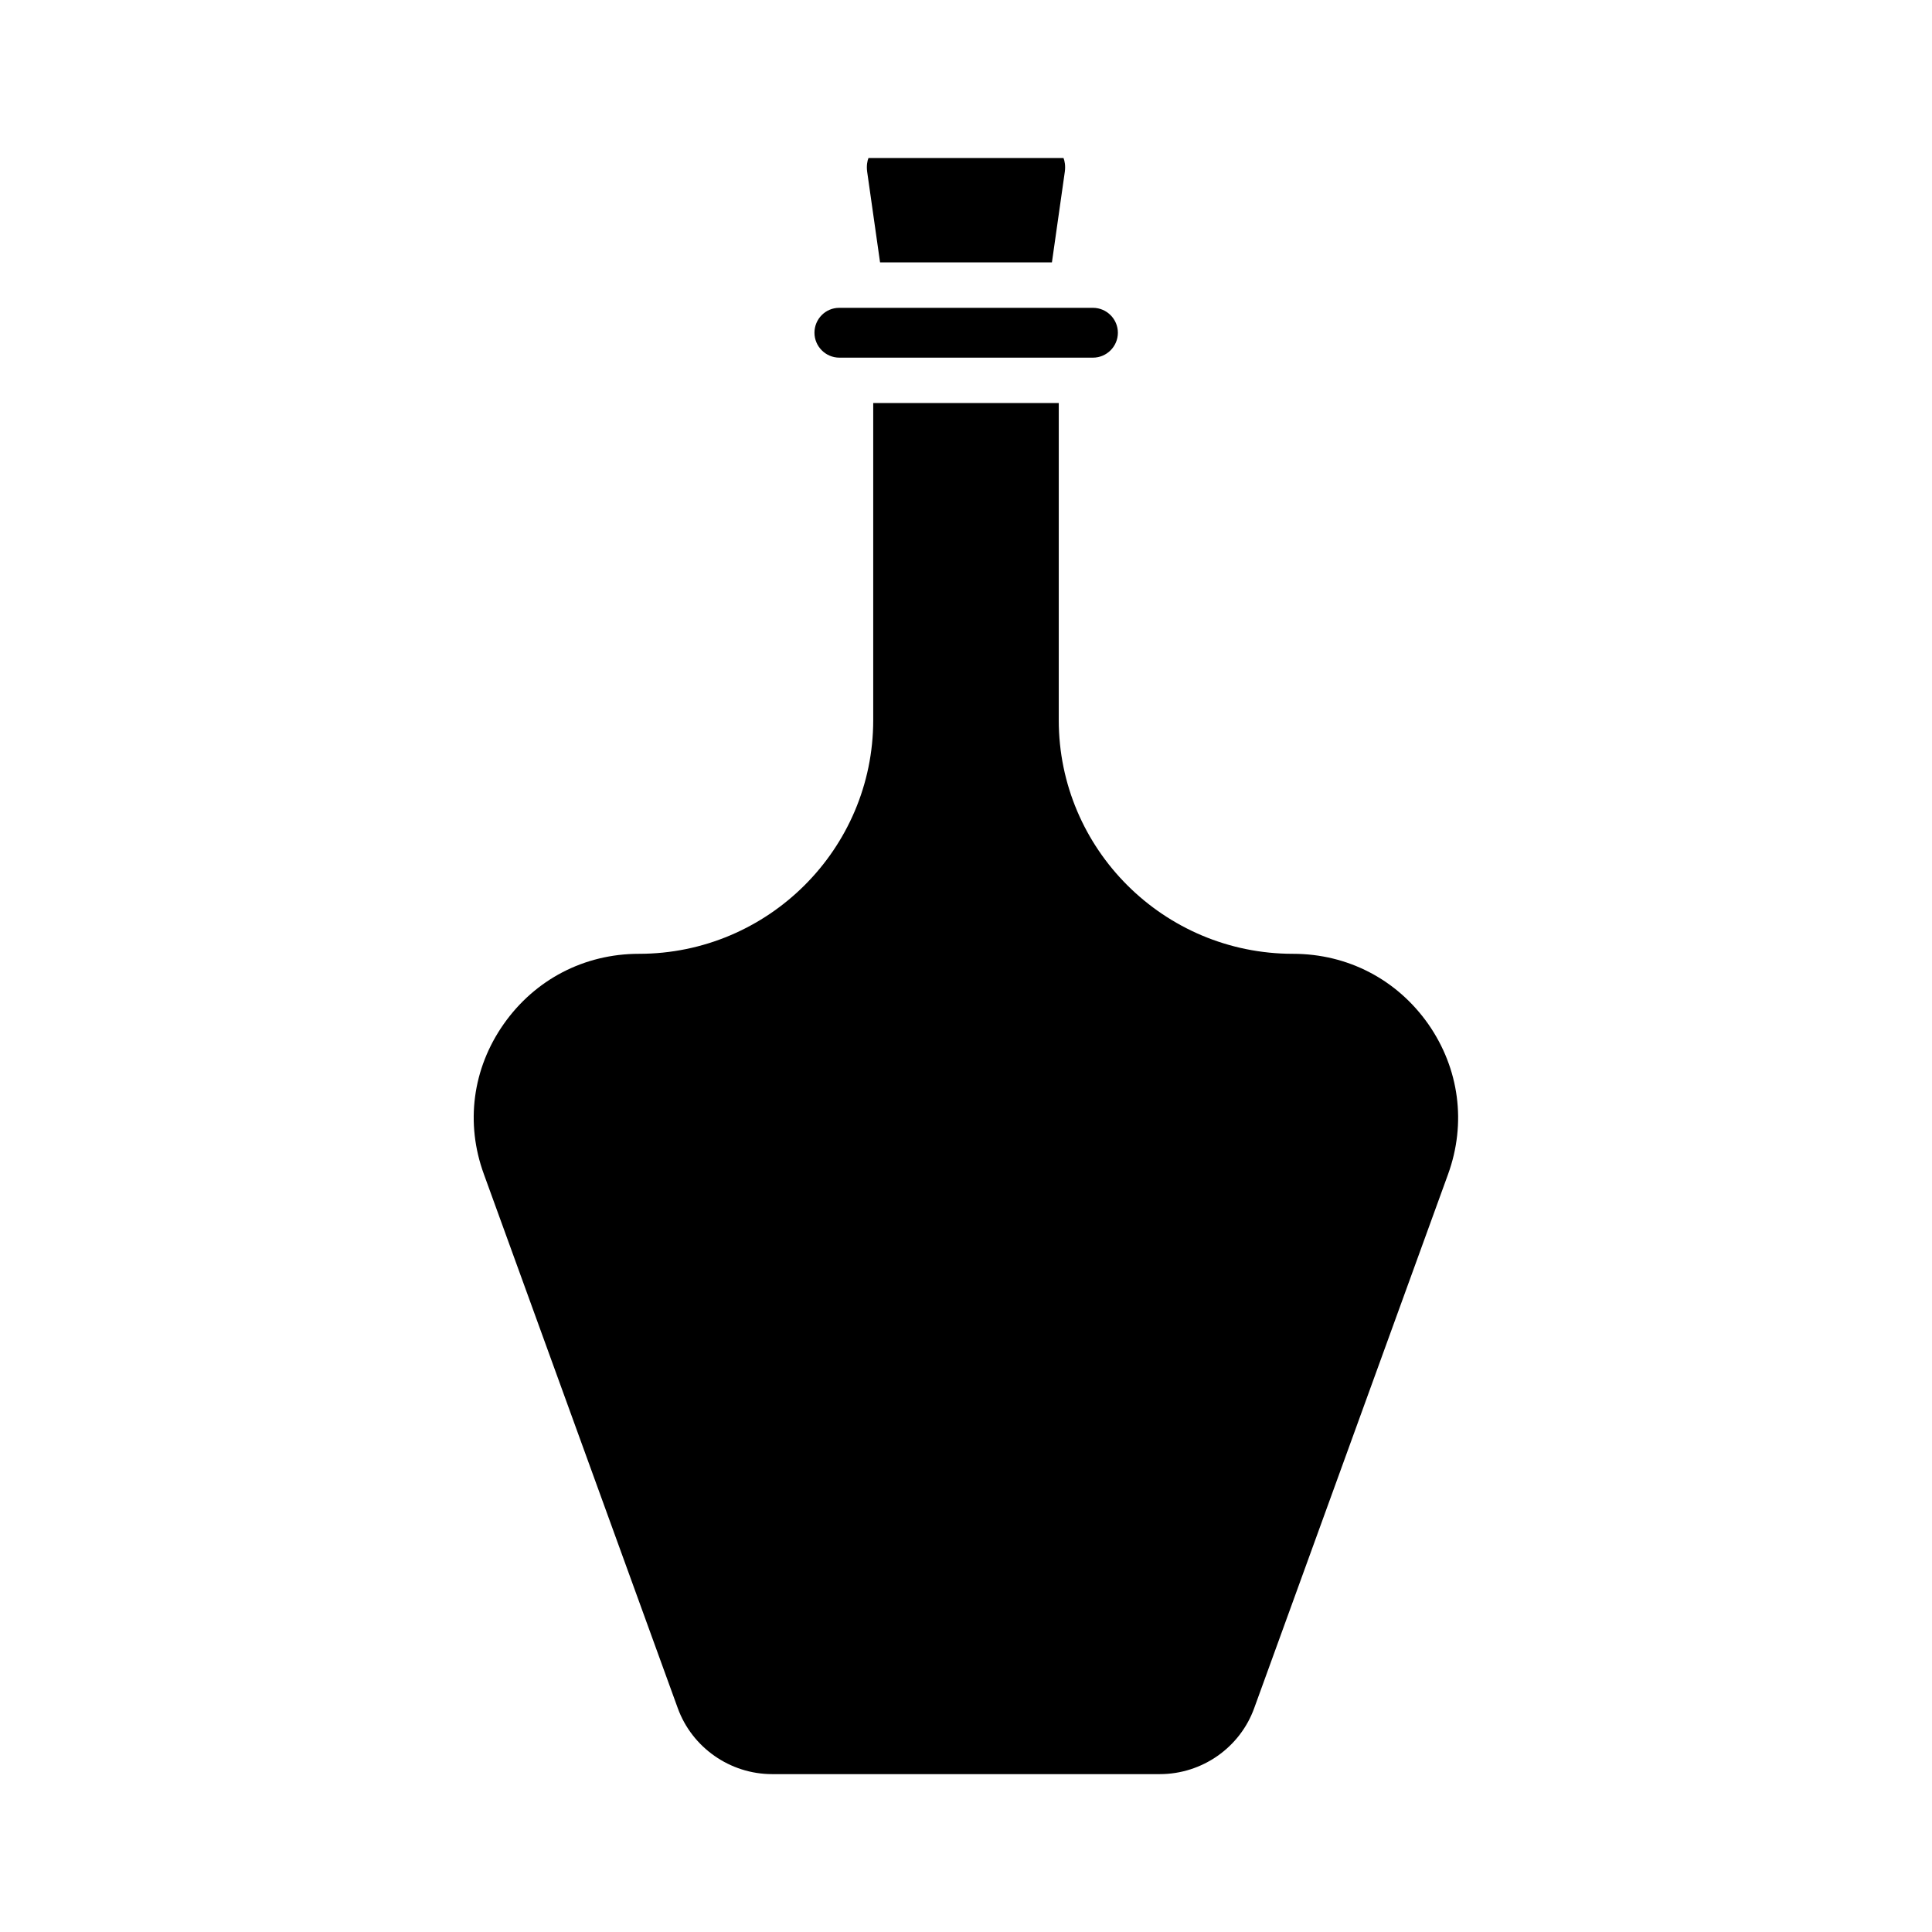 <?xml version="1.0" encoding="UTF-8"?>
<!-- Uploaded to: SVG Repo, www.svgrepo.com, Generator: SVG Repo Mixer Tools -->
<svg fill="#000000" width="800px" height="800px" version="1.1" viewBox="144 144 512 512" xmlns="http://www.w3.org/2000/svg">
 <g>
  <path d="m422.77 213.54 3.426-24.082c0.203-1.562-0.051-2.82-0.352-3.578h-51.691c-0.301 0.707-0.555 2.016-0.352 3.578l3.426 24.082z"/>
  <path d="m359.84 232.18c0 3.629 2.973 6.602 6.602 6.602h67.207c3.629 0 6.602-2.973 6.602-6.602 0-3.629-2.973-6.602-6.602-6.602h-67.258c-3.629 0-6.551 2.973-6.551 6.602z"/>
  <path d="m313.34 396.77c-14.508 0-27.559 6.801-35.871 18.641-8.262 11.789-10.176 26.25-5.238 39.75l51.387 141.52c3.777 10.43 13.855 17.48 24.988 17.48h102.78c11.133 0 21.211-7.004 24.988-17.48l51.387-141.52c4.887-13.504 2.973-27.961-5.238-39.75-8.312-11.84-21.363-18.641-35.871-18.641-34.258 0-62.07-27.762-62.07-61.918l0.004-84.035h-49.172v84.035c0 34.16-27.863 61.918-62.07 61.918z"/>
 </g>
</svg>